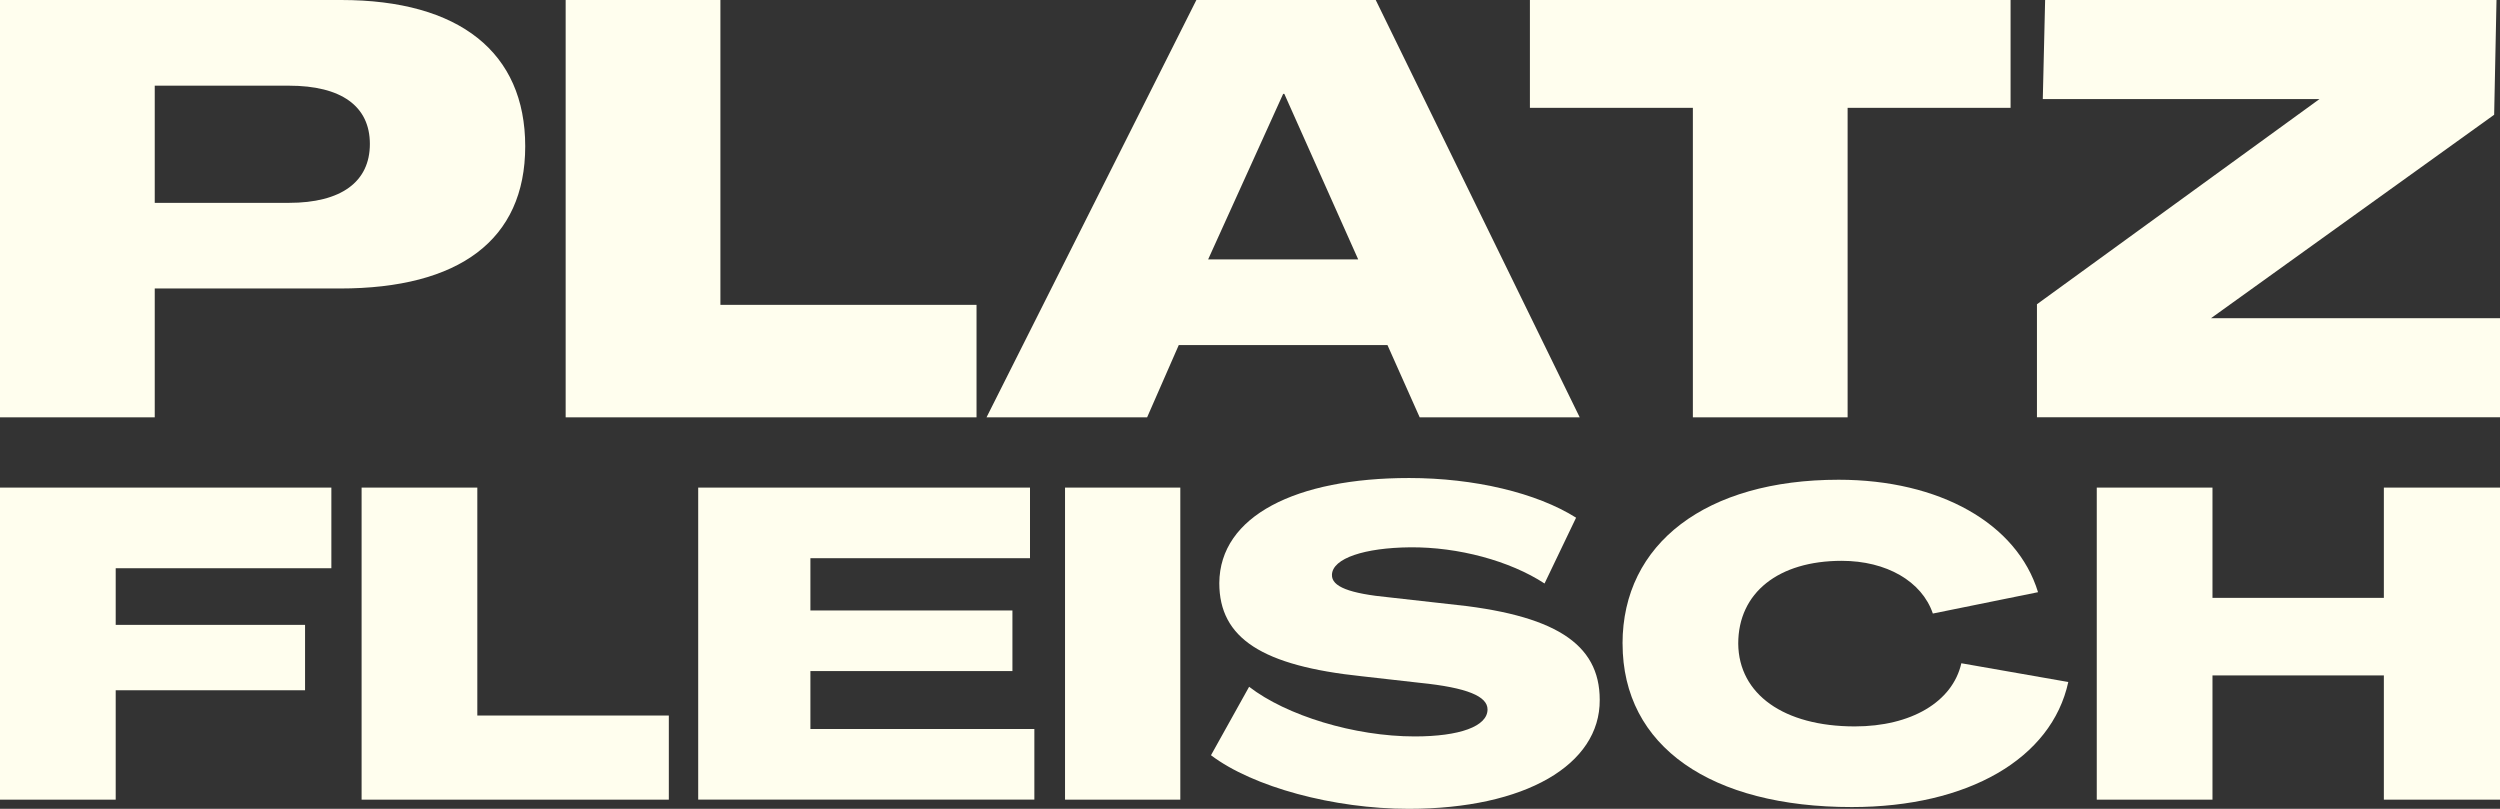 <?xml version="1.0" encoding="UTF-8"?> <svg xmlns="http://www.w3.org/2000/svg" width="136" height="44" viewBox="0 0 136 44" fill="none"><rect x="0" y="0" width="136" height="44" fill="#333333" stroke="none"/><g clip-path="url(#clip0_280_739)"><path d="M0 22.703V0H18.558C24.999 0 28.572 2.855 28.572 7.958C28.572 13.062 24.968 15.694 18.495 15.694H8.418V22.703H0ZM8.418 11.035H15.72C18.558 11.035 20.121 9.894 20.121 7.832C20.121 5.77 18.558 4.661 15.72 4.661H8.418V11.035Z" fill="#FFFEEE"></path><path d="M30.772 22.703V0H39.19V16.584H53.123V22.703H30.77H30.772Z" fill="#FFFEEE"></path><path d="M53.667 22.703L65.083 0H74.84L85.936 22.703H77.231L75.478 18.771H64.125L62.403 22.703H53.665H53.667ZM65.721 14.11H73.885L69.867 5.106H69.804L65.723 14.11H65.721Z" fill="#FFFEEE"></path><path d="M92.092 22.703V5.866H83.227V0H109.375V5.866H100.51V22.703H92.092Z" fill="#FFFEEE"></path><path d="M110.81 22.703V16.551L126.18 5.389H111.128L111.255 -0.002H135.81L135.682 6.243L120.28 17.309H136V22.701H110.808L110.81 22.703Z" fill="#FFFEEE"></path><path d="M0 43.501V26.525H18.026V30.912H6.294V33.993H16.595V37.55H6.294V43.501H0Z" fill="#FFFEEE"></path><path d="M19.671 43.501V26.525H25.966V38.925H36.384V43.501H19.671Z" fill="#FFFEEE"></path><path d="M37.982 43.501V26.525H56.032V30.365H44.086V33.211H55.076V36.506H44.086V39.659H56.269V43.499H37.98L37.982 43.501Z" fill="#FFFEEE"></path><path d="M57.938 43.501V26.525H64.209V43.501H57.938Z" fill="#FFFEEE"></path><path d="M65.879 41.082L67.952 37.36C69.979 38.925 73.674 40.062 76.964 40.062C79.396 40.062 80.922 39.517 80.922 38.593C80.922 37.883 79.826 37.408 77.251 37.147L74.104 36.791C68.668 36.222 66.33 34.728 66.33 31.718C66.354 28.068 70.503 26.004 76.655 26.004C80.207 26.004 83.593 26.811 85.739 28.162L84.023 31.742C82.138 30.509 79.326 29.75 76.703 29.774C74.246 29.798 72.484 30.367 72.458 31.267C72.434 31.908 73.387 32.287 75.605 32.5L78.776 32.856C84.546 33.424 87.025 34.989 87.025 38.073C87.049 41.605 82.971 44 76.628 44C72.552 44 68.165 42.815 65.876 41.084L65.879 41.082Z" fill="#FFFEEE"></path><path d="M88.266 35.013C88.266 29.561 92.82 26.098 100.021 26.098C105.505 26.098 109.725 28.469 110.869 32.215L105.147 33.377C104.551 31.622 102.62 30.509 100.188 30.509C96.754 30.509 94.56 32.239 94.56 35.013C94.584 37.763 97.038 39.517 100.902 39.517C103.955 39.517 106.219 38.19 106.697 36.081L112.515 37.101C111.61 41.274 107.056 43.904 100.738 43.904C93.109 43.904 88.268 40.633 88.268 35.013H88.266Z" fill="#FFFEEE"></path><path d="M114.064 43.501V26.525H120.359V32.524H129.682V26.525H136V43.501H129.682V36.743H120.359V43.501H114.064Z" fill="#FFFEEE"></path></g><defs><clipPath id="clip0_280_739"><rect width="136" height="44" fill="white"></rect></clipPath></defs></svg> 